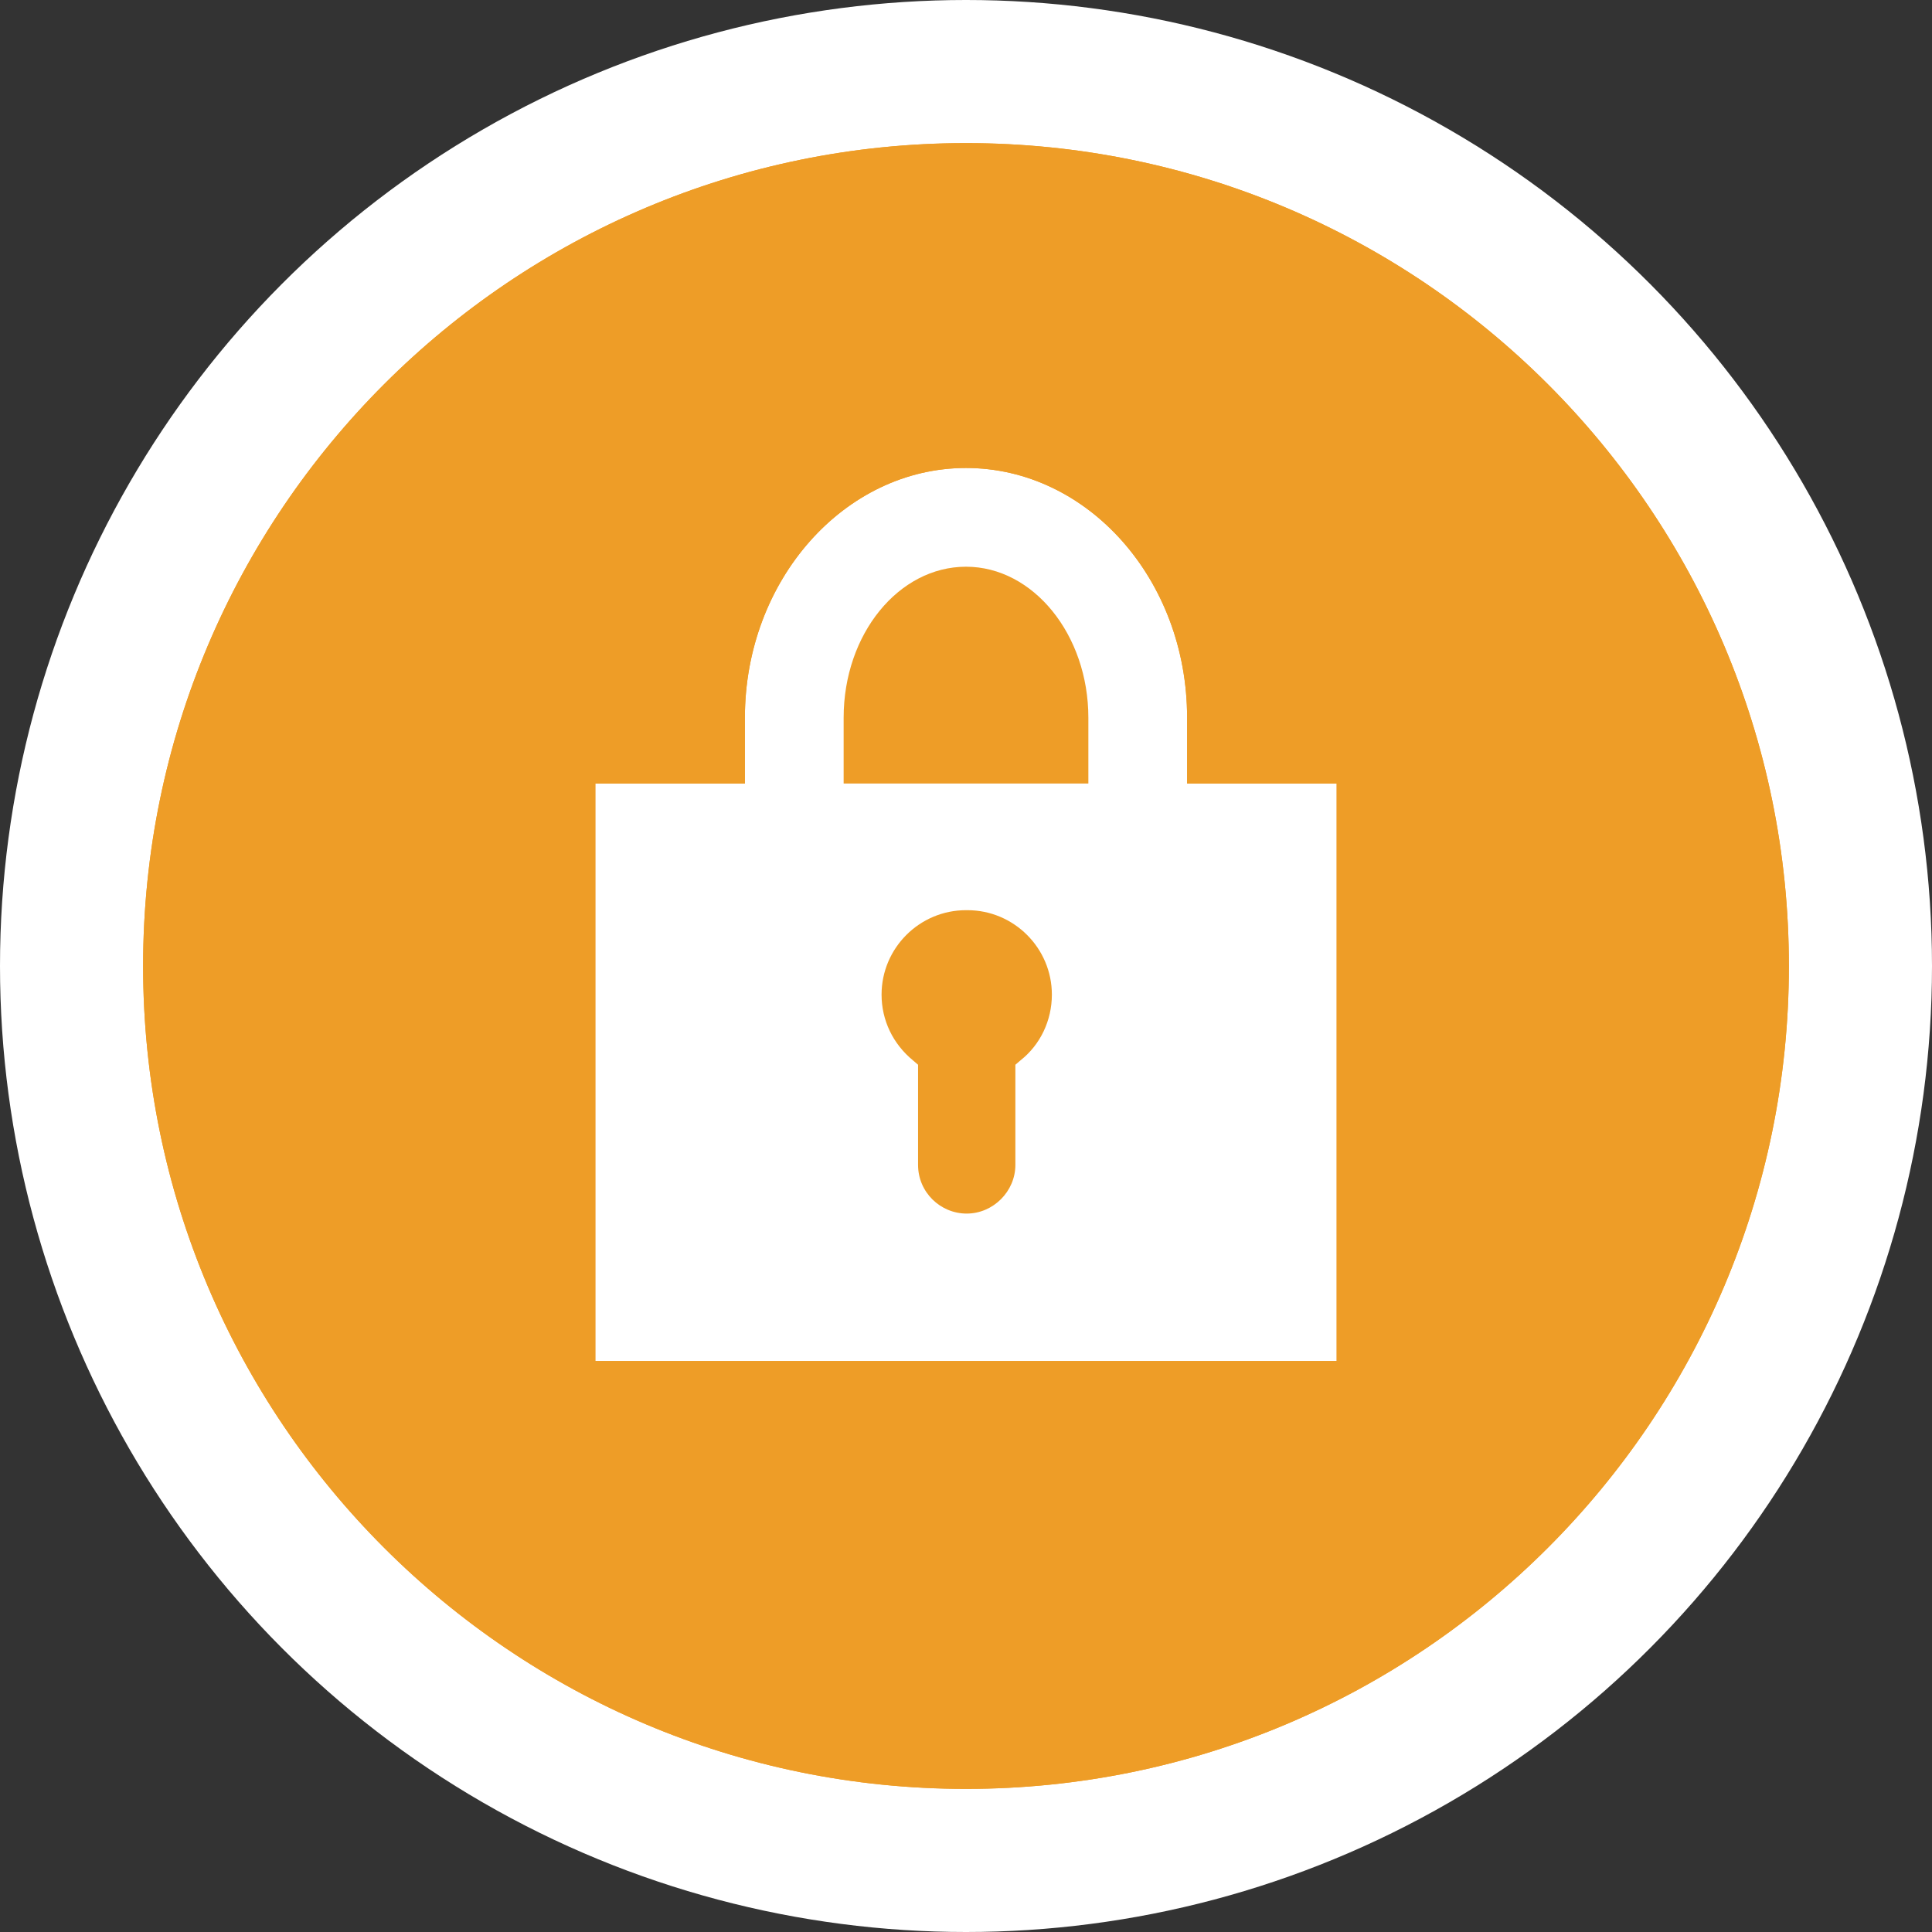 <?xml version="1.0" encoding="UTF-8"?><svg id="_レイヤー_2" xmlns="http://www.w3.org/2000/svg" viewBox="0 0 27 27"><rect x="0" y="0" width="27" height="27" fill="#333333" stroke="none"/><defs><style>.cls-1{fill:#fff;}.cls-2{fill:#ee9d27;}</style></defs><g id="_レイヤー_2-2"><g><circle class="cls-1" cx="13.5" cy="13.5" r="13.5"/><path class="cls-2" d="m13.5,7.92c-.94,0-1.71.94-1.71,2.11v.92h3.42v-.92c0-1.16-.77-2.11-1.71-2.11Z"/><path class="cls-2" d="m13.5,12.72c-.65,0-1.18.53-1.18,1.18,0,.36.16.69.44.92l.07.06v1.4c0,.38.31.68.68.68s.68-.31.68-.68v-1.4l.07-.06c.28-.22.44-.56.44-.92,0-.65-.53-1.18-1.18-1.18h-.02Z"/><path class="cls-2" d="m13.5,2C7.15,2,2,7.15,2,13.5s5.15,11.5,11.5,11.5,11.5-5.15,11.5-11.5S19.85,2,13.5,2Zm5.18,17.02h-10.36v-8.07h2.09v-.92c0-1.92,1.39-3.49,3.09-3.49s3.09,1.56,3.09,3.49v.92h2.09v8.07Z"/><path class="cls-2" d="m13.5,2C7.15,2,2,7.15,2,13.5s5.15,11.5,11.5,11.5,11.5-5.15,11.5-11.5S19.85,2,13.5,2Zm5.18,17.02h-10.36v-8.07h2.09v-.92c0-1.92,1.39-3.49,3.09-3.49s3.09,1.56,3.09,3.49v.92h2.09v8.07Z"/></g></g></svg>